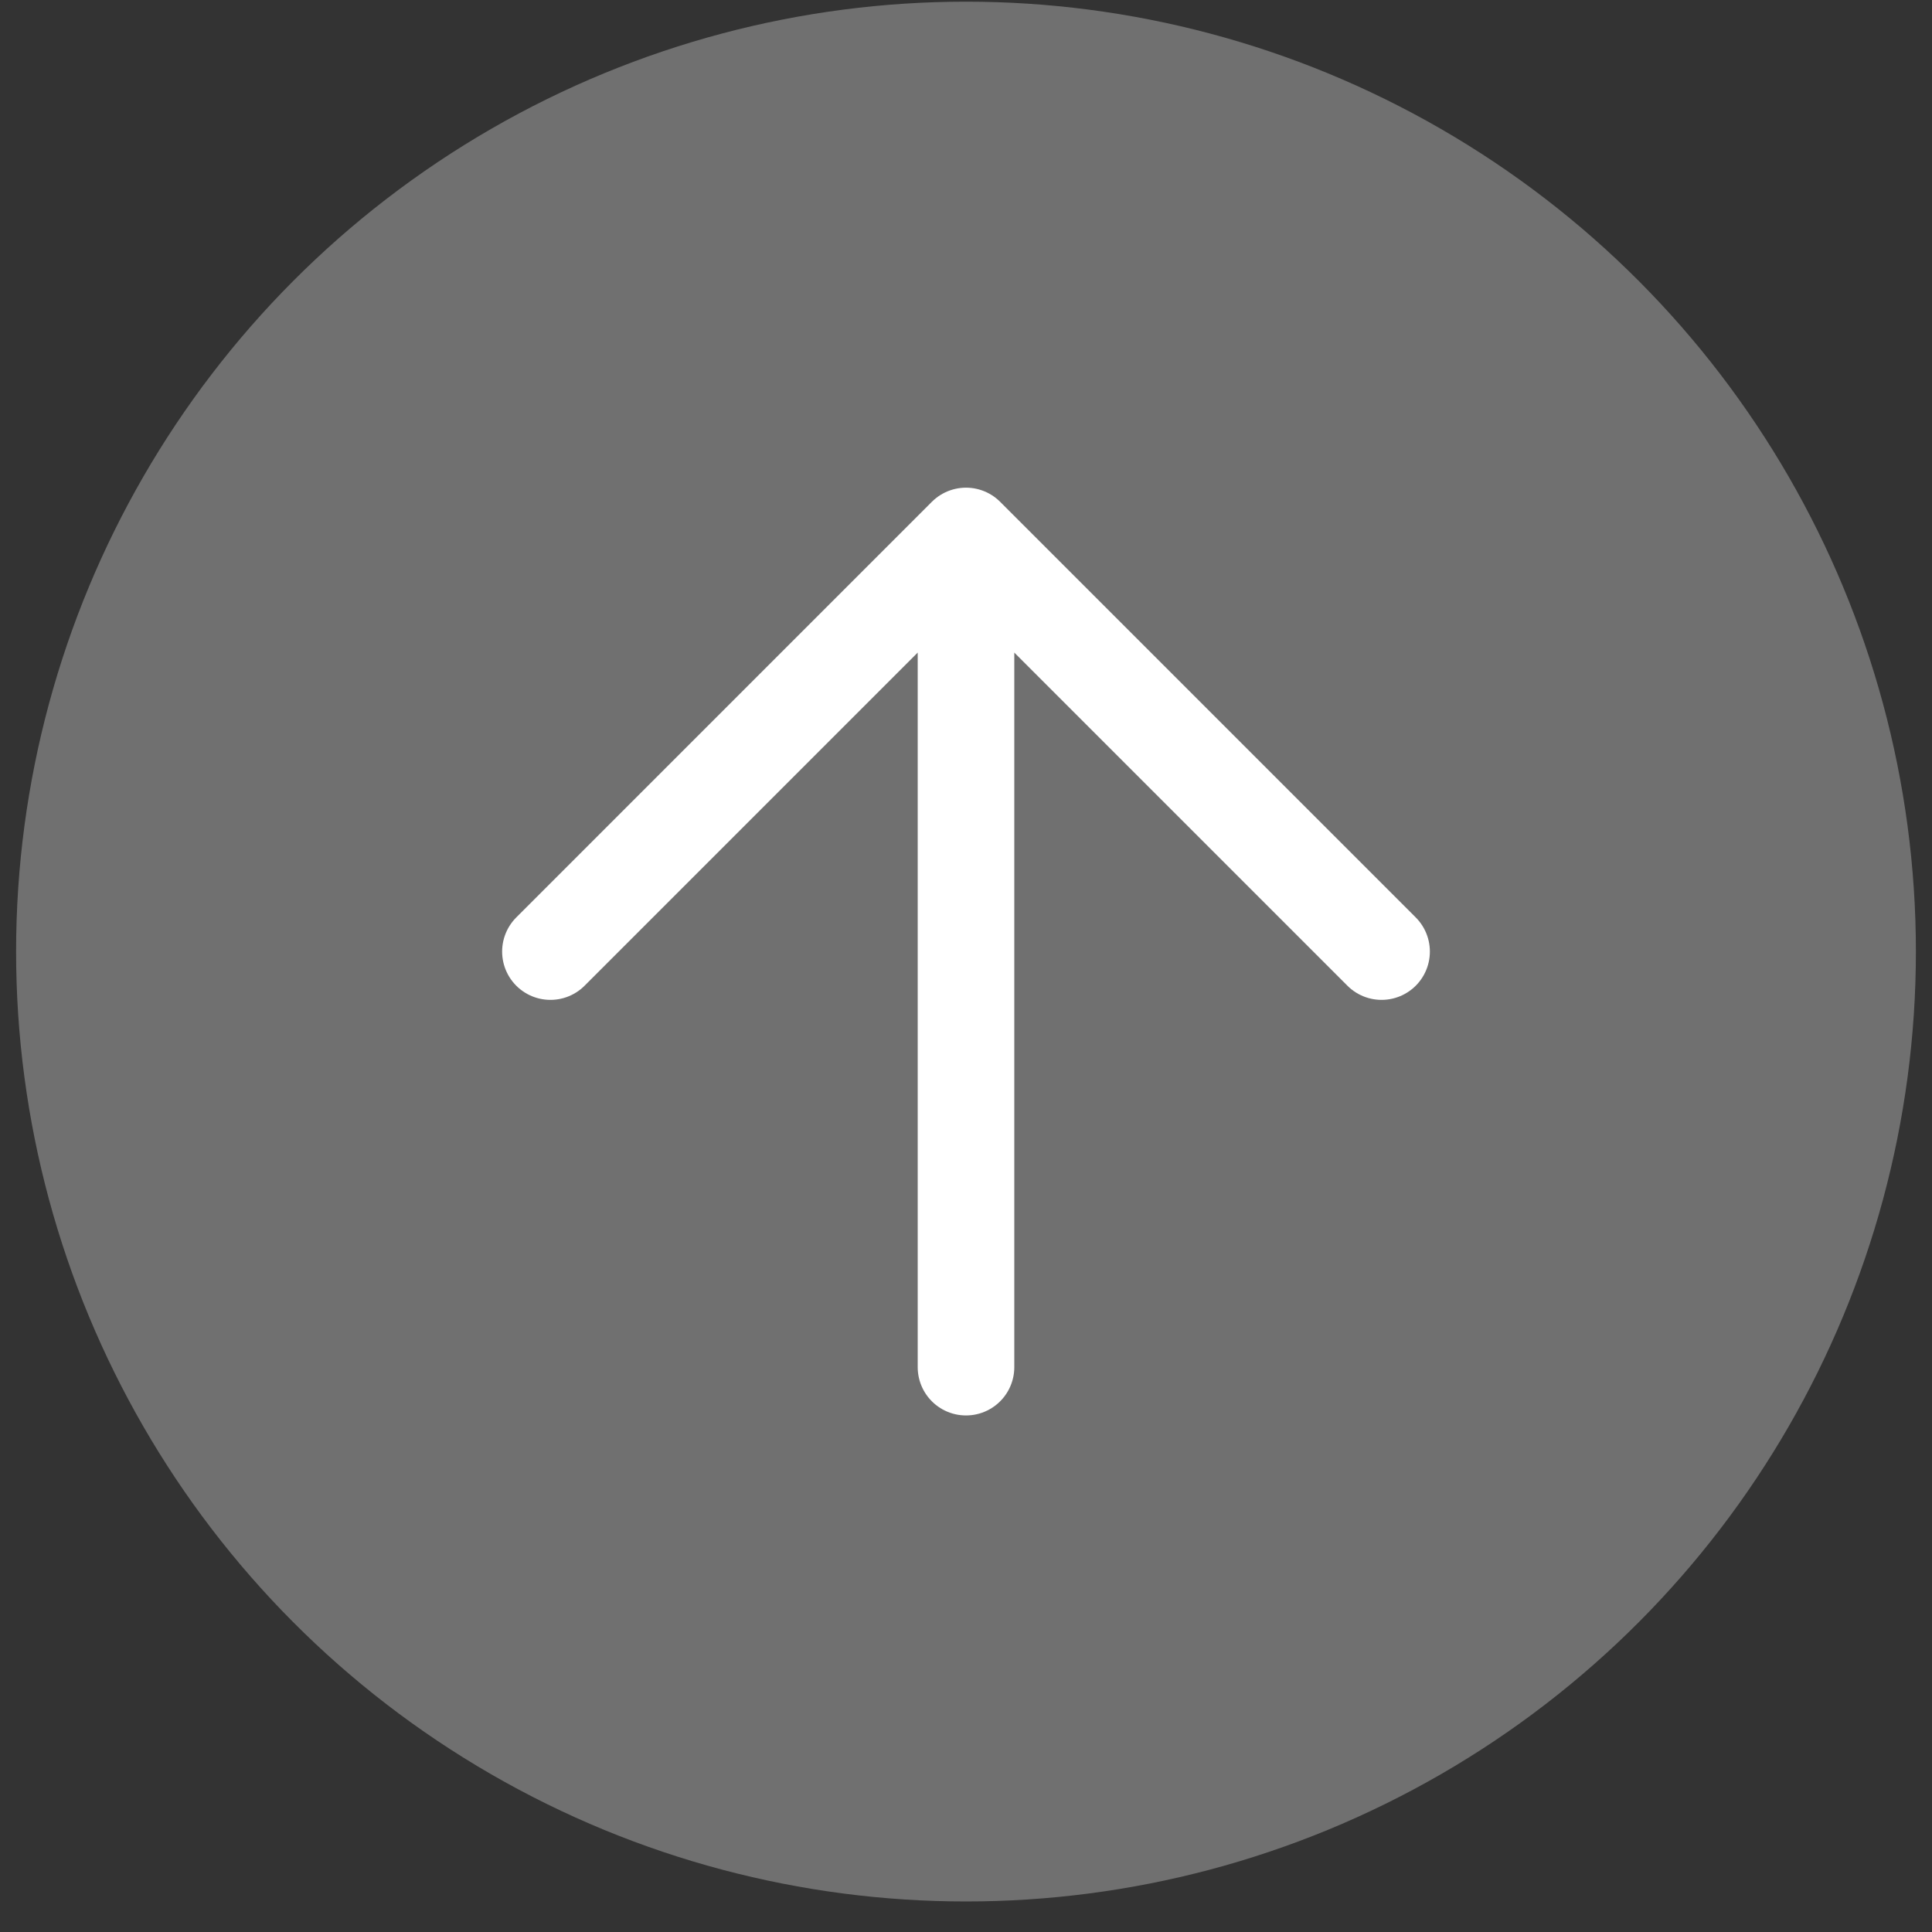 <svg width="60" height="60" viewBox="0 0 60 60" fill="none" xmlns="http://www.w3.org/2000/svg">
<rect x="0" y="0" width="60" height="60" fill="#333333" stroke="none"/>
<path d="M30 16.645V42.458M30 16.645L42.906 29.552M30 16.645L17.094 29.552" stroke="white" stroke-width="3" stroke-linecap="round" stroke-linejoin="round"/>
<circle cx="30" cy="29.552" r="29.5" fill="white" fill-opacity="0.3"/>
</svg>
